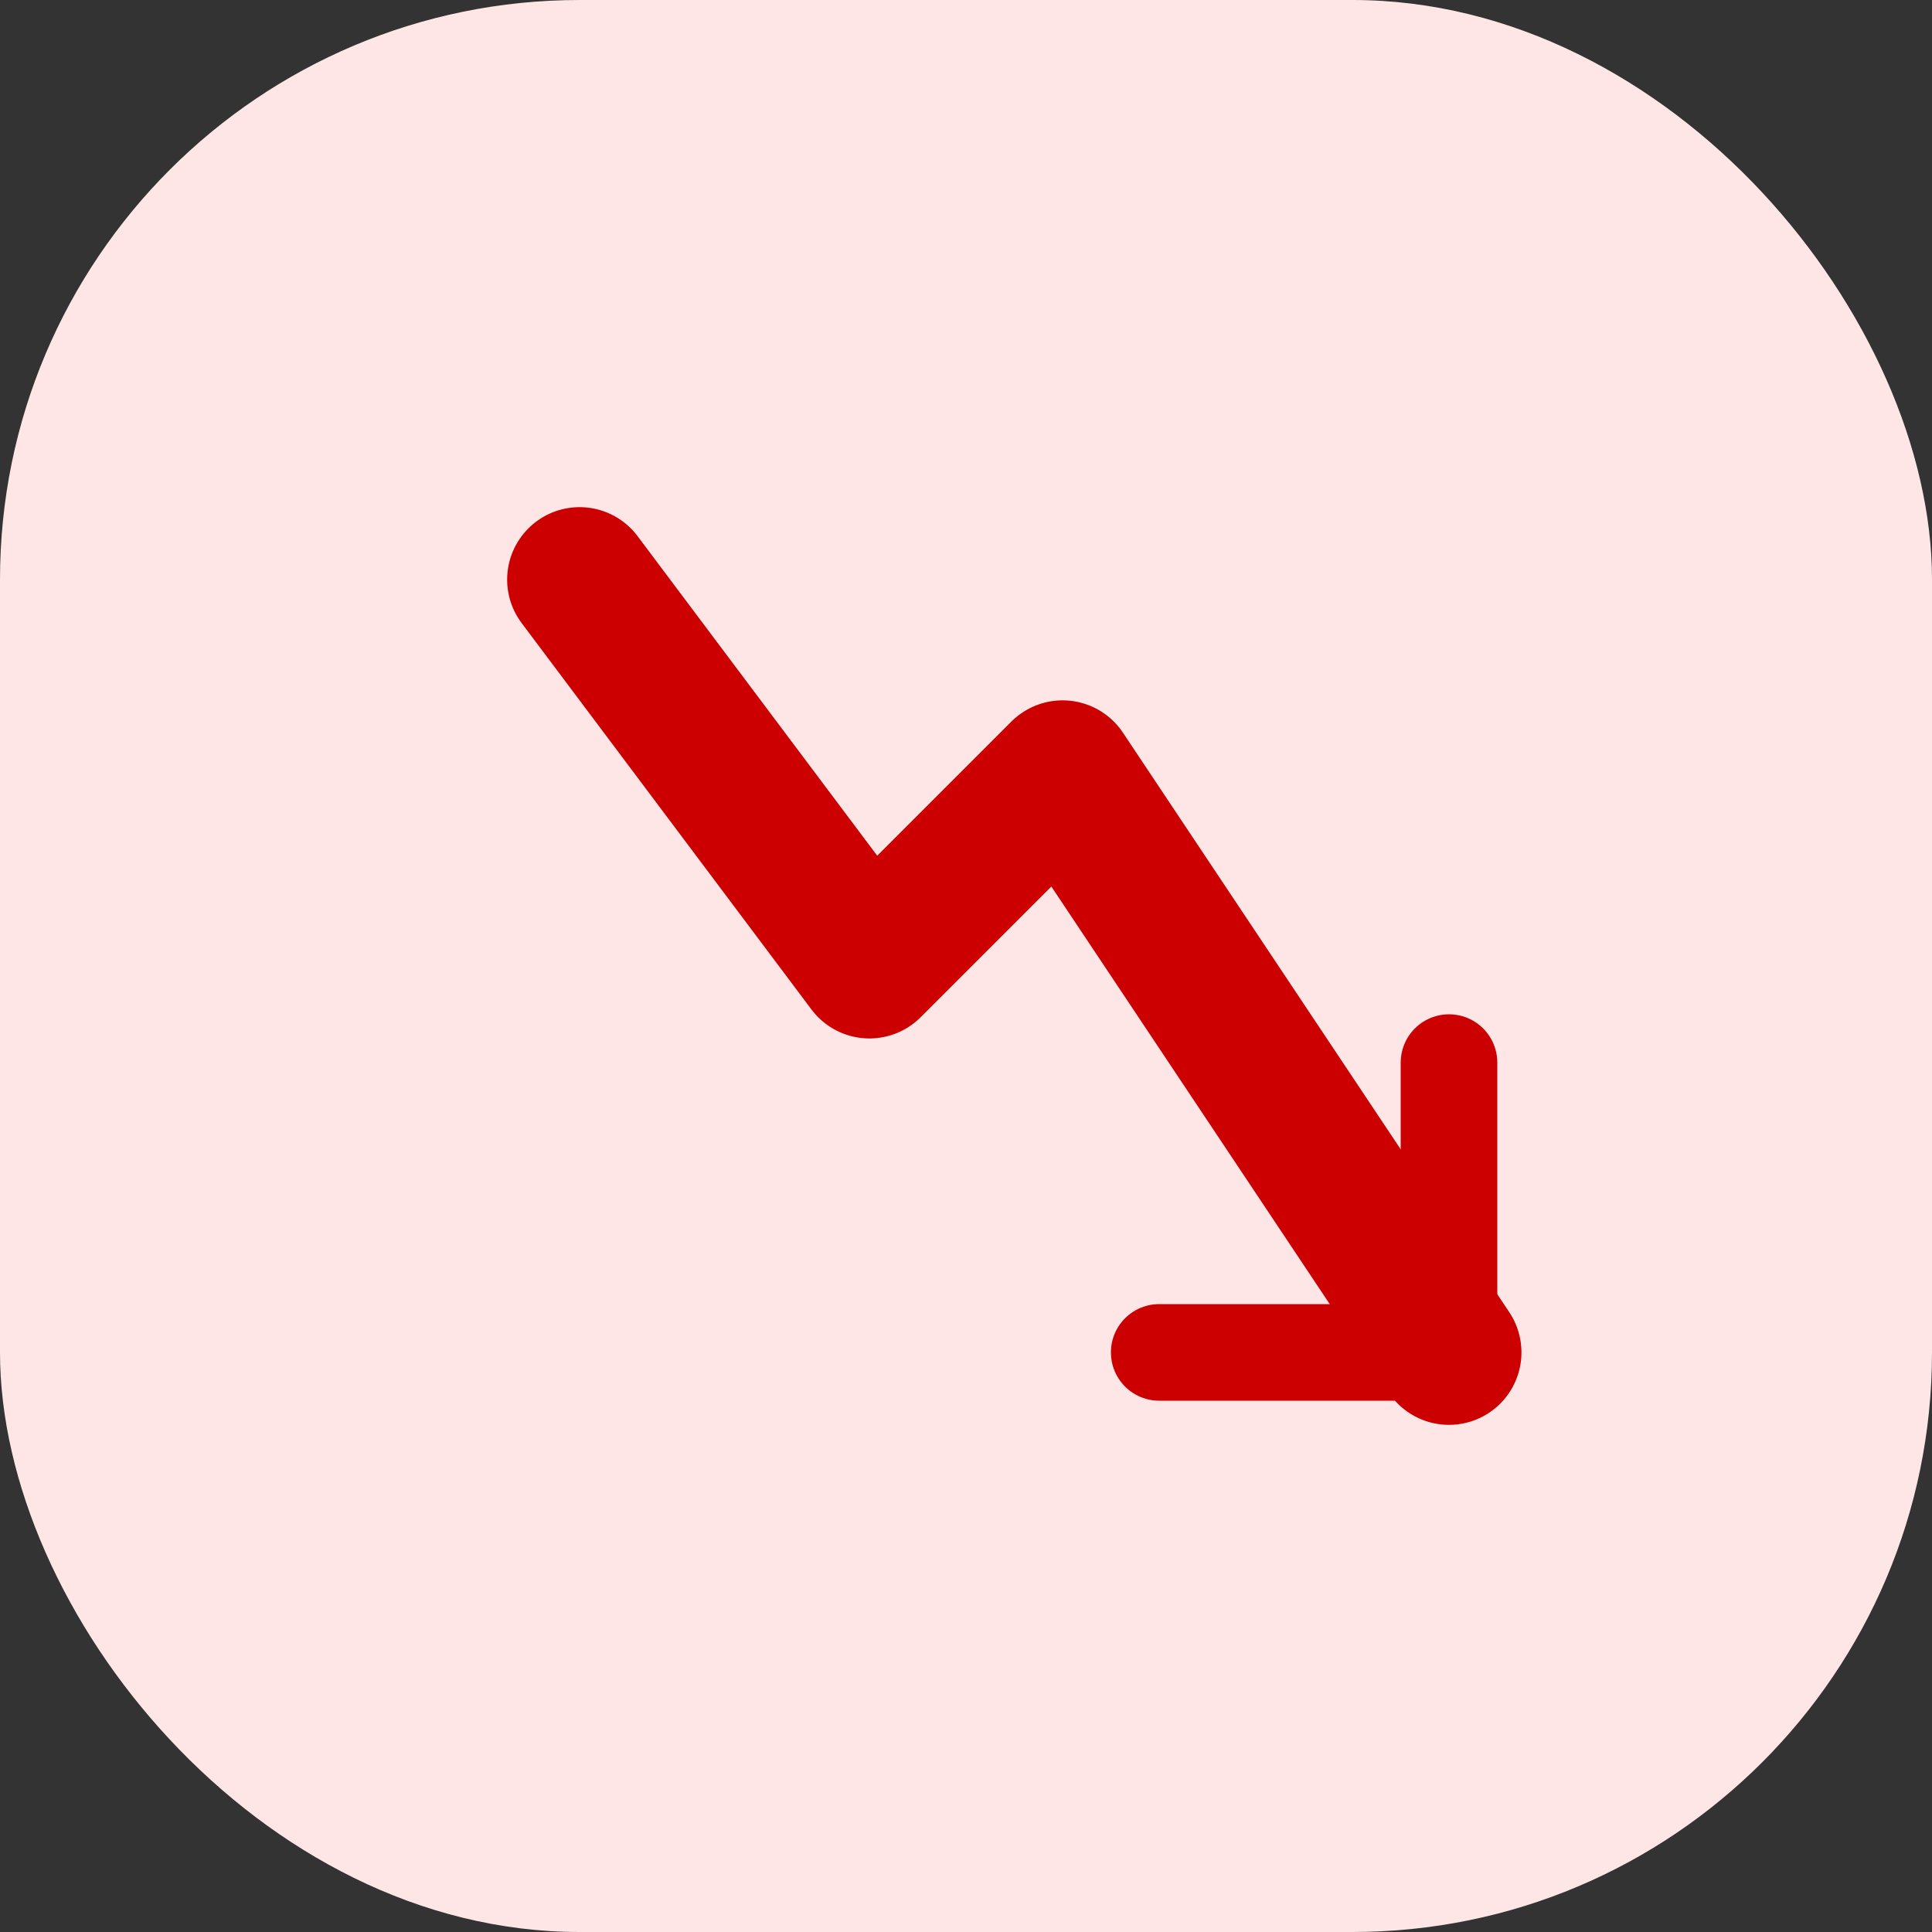 <svg width="40" height="40" viewBox="0 0 40 40" fill="none" xmlns="http://www.w3.org/2000/svg">
<rect x="0" y="0" width="40" height="40" fill="#333333" stroke="none"/>
<rect width="40" height="40" rx="12" fill="#FFE6E6"/>
<path d="M12 12L18 20L22 16L30 28" stroke="#CC0000" stroke-width="3" stroke-linecap="round" stroke-linejoin="round"/>
<path d="M30 28V22" stroke="#CC0000" stroke-width="2" stroke-linecap="round"/>
<path d="M30 28H24" stroke="#CC0000" stroke-width="2" stroke-linecap="round"/>
</svg>
